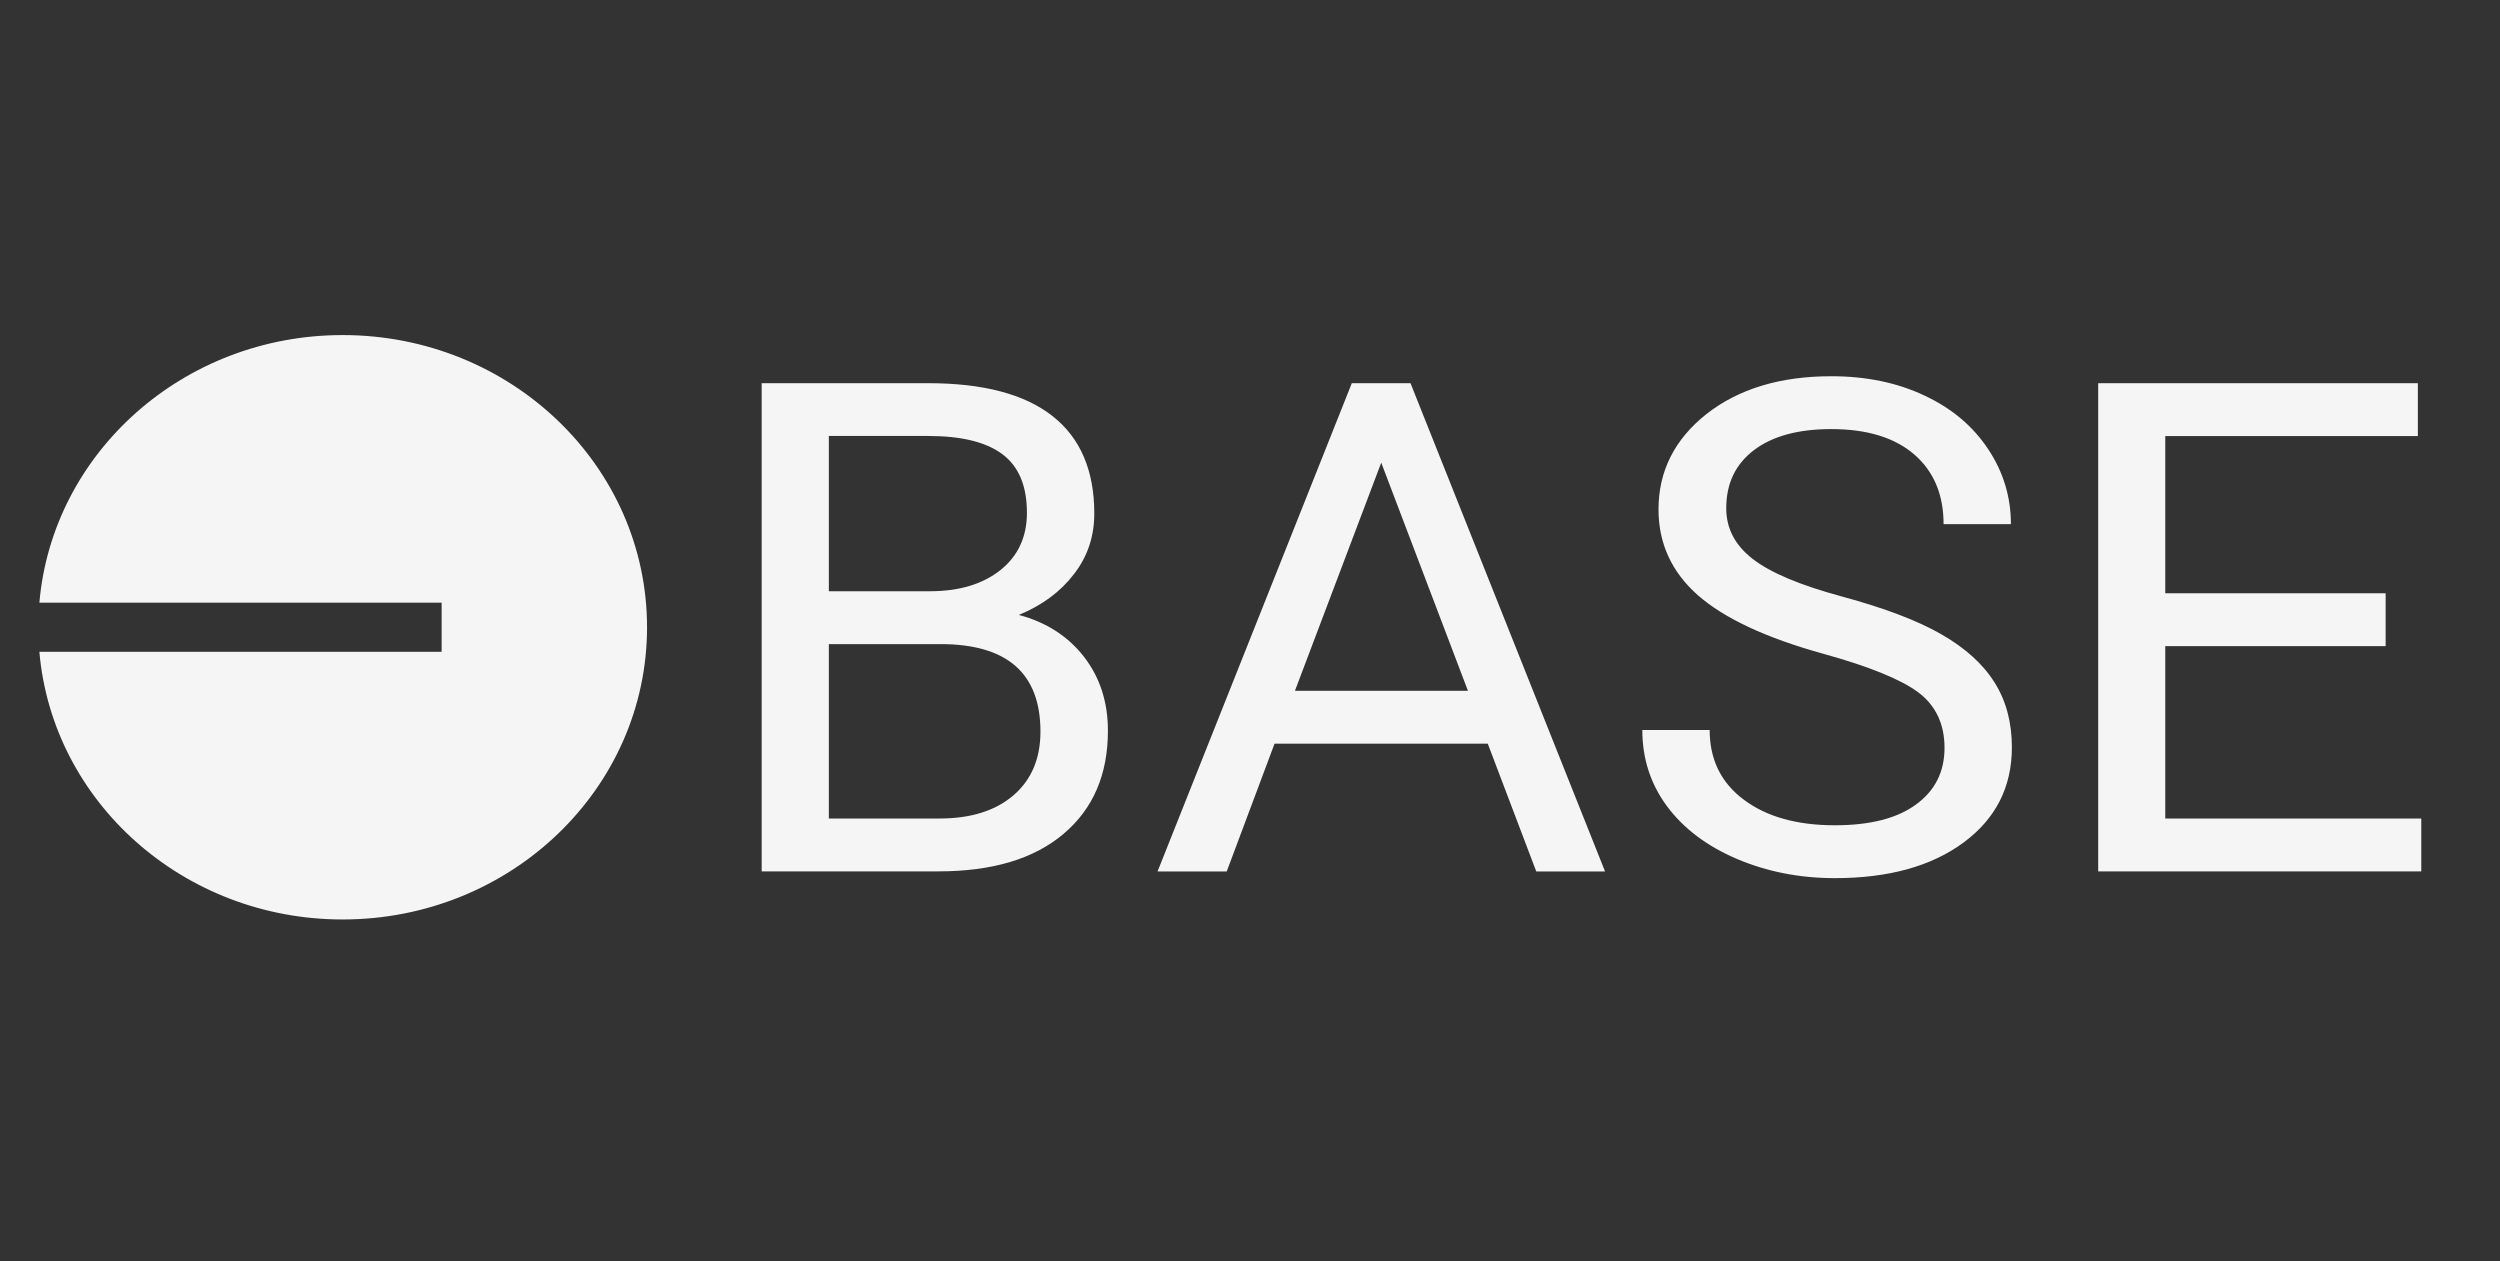 <svg width="109" height="55" viewBox="0 0 109 55" fill="none" xmlns="http://www.w3.org/2000/svg">
<rect x="0" y="0" width="109" height="55" fill="#333333" stroke="none"/>
<path d="M33.209 37.992V16.707H40.462C42.867 16.707 44.678 17.185 45.891 18.142C47.104 19.095 47.711 20.511 47.711 22.389C47.711 23.382 47.42 24.267 46.826 25.029C46.24 25.798 45.438 26.392 44.421 26.811C45.621 27.13 46.568 27.744 47.266 28.641C47.964 29.546 48.305 30.619 48.305 31.859C48.305 33.769 47.661 35.268 46.369 36.357C45.081 37.449 43.262 37.992 40.906 37.992H33.209ZM36.138 28.083V35.687H40.96C42.323 35.687 43.399 35.352 44.184 34.678C44.969 34.004 45.364 33.075 45.364 31.899C45.364 29.355 43.914 28.083 41.006 28.083H36.138ZM36.138 25.778H40.549C41.829 25.778 42.85 25.467 43.623 24.853C44.387 24.239 44.774 23.41 44.774 22.357C44.774 21.185 44.416 20.335 43.706 19.805C42.996 19.271 41.912 19.008 40.462 19.008H36.138V25.778ZM64.867 32.425H55.57L53.485 37.995H50.469L58.939 16.707H61.498L69.98 37.995H66.981L64.867 32.425ZM56.459 30.12H64.003L60.222 20.172L56.459 30.12ZM79.501 28.506C76.996 27.812 75.173 26.958 74.026 25.95C72.884 24.941 72.311 23.693 72.311 22.213C72.311 20.539 73.013 19.151 74.404 18.05C75.804 16.954 77.615 16.404 79.846 16.404C81.371 16.404 82.733 16.687 83.921 17.253C85.118 17.815 86.035 18.597 86.692 19.594C87.348 20.587 87.676 21.675 87.676 22.851H84.74C84.74 21.563 84.312 20.551 83.46 19.813C82.609 19.079 81.4 18.708 79.846 18.708C78.405 18.708 77.283 19.012 76.477 19.622C75.667 20.236 75.264 21.077 75.264 22.162C75.264 23.031 75.642 23.768 76.415 24.367C77.179 24.965 78.484 25.515 80.328 26.013C82.168 26.512 83.614 27.062 84.652 27.66C85.691 28.258 86.463 28.956 86.966 29.762C87.469 30.559 87.718 31.504 87.718 32.585C87.718 34.311 87.016 35.695 85.616 36.731C84.212 37.768 82.343 38.287 79.996 38.287C78.471 38.287 77.046 38.008 75.729 37.449C74.413 36.887 73.395 36.117 72.676 35.145C71.958 34.172 71.605 33.063 71.605 31.827H74.541C74.541 33.111 75.036 34.124 76.028 34.865C77.017 35.607 78.338 35.982 79.996 35.982C81.541 35.982 82.721 35.679 83.543 35.073C84.37 34.471 84.781 33.645 84.781 32.608C84.781 31.564 84.395 30.758 83.639 30.188C82.887 29.626 81.504 29.06 79.501 28.506ZM104.014 28.171H94.406V35.687H105.568V37.992H91.481V16.707H105.418V19.012H94.406V25.866H104.014V28.171Z" fill="#F5F5F5"/>
<path d="M14.939 40.089C22.267 40.089 28.211 34.387 28.211 27.349C28.211 20.315 22.271 14.609 14.939 14.609C7.989 14.609 2.282 19.745 1.717 26.276H19.255V28.418H1.717C2.282 34.953 7.989 40.089 14.939 40.089Z" fill="#F5F5F5"/>
</svg>
